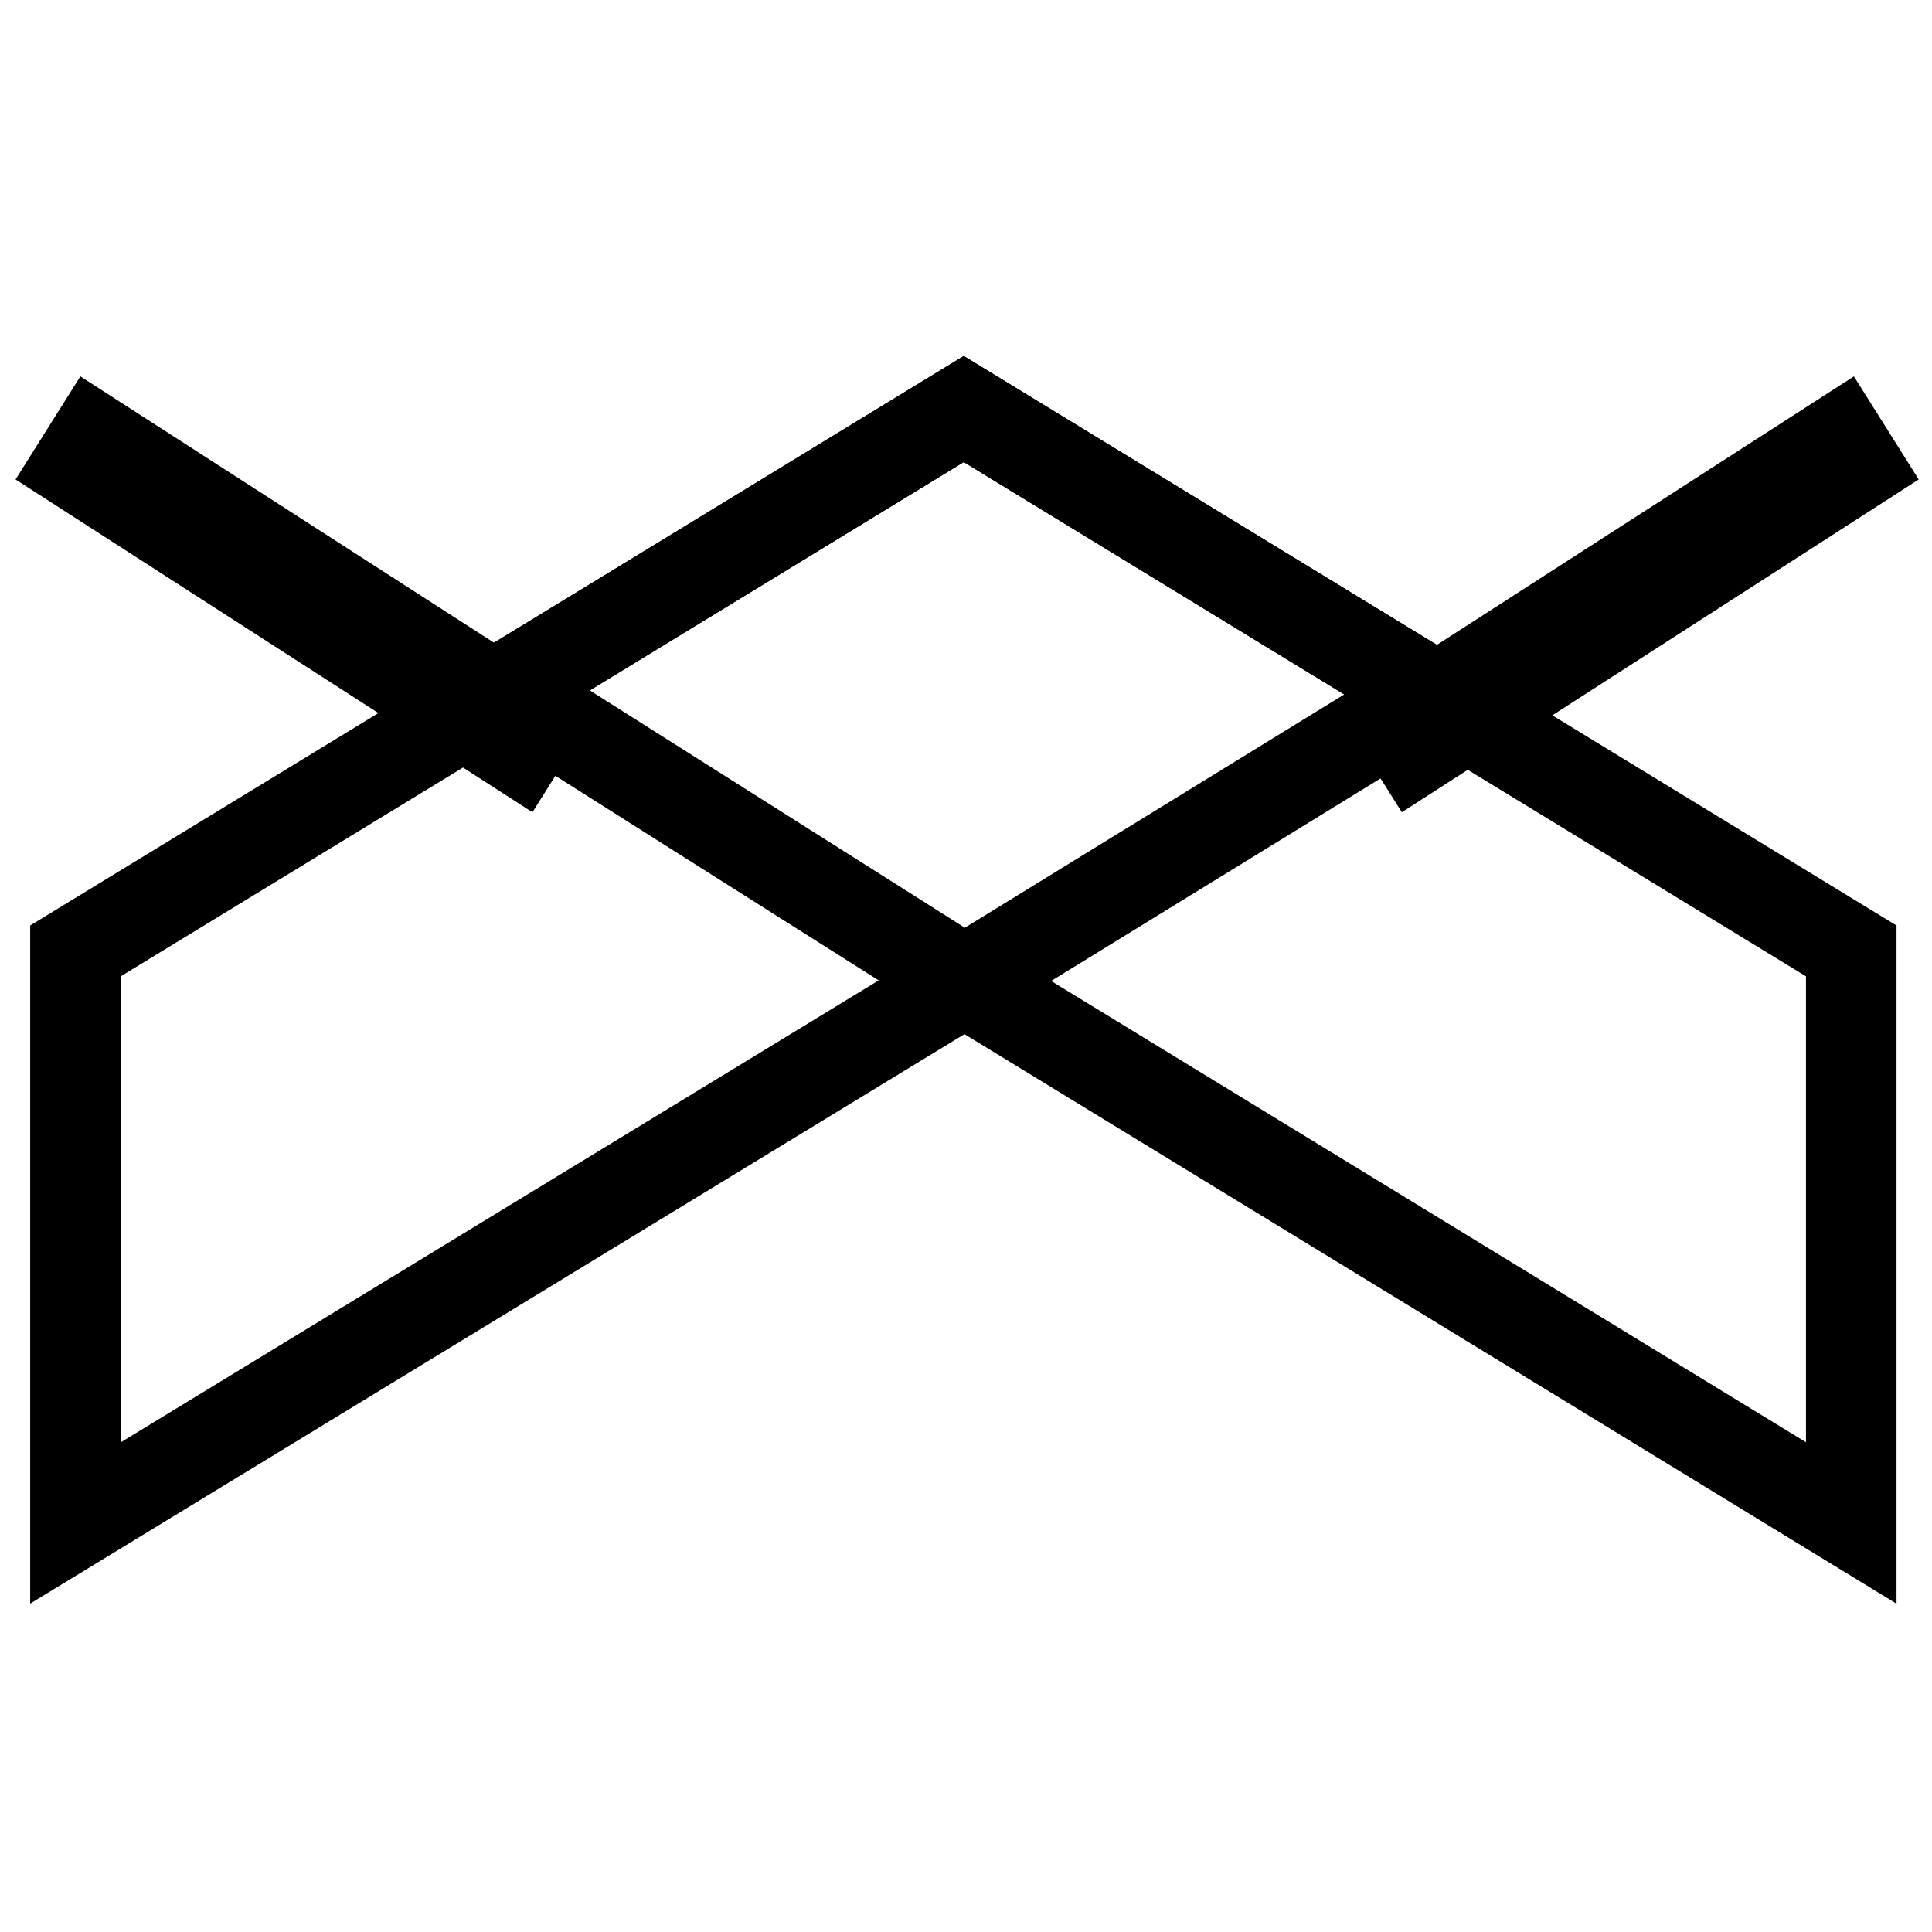 <?xml version="1.0" encoding="utf-8"?>
<!-- Svg Vector Icons : http://www.onlinewebfonts.com/icon -->
<!DOCTYPE svg PUBLIC "-//W3C//DTD SVG 1.1//EN" "http://www.w3.org/Graphics/SVG/1.1/DTD/svg11.dtd">
<svg version="1.1" xmlns="http://www.w3.org/2000/svg" xmlns:xlink="http://www.w3.org/1999/xlink" x="0px" y="0px" viewBox="0 0 256 256" enable-background="new 0 0 256 256" xml:space="preserve">
<g> <path stroke-width="12" fill-opacity="0" stroke="#000000"  d="M10,126l117.7-71.8L245.3,126v75.8L127.8,130L10,201.8V126z"/> <path stroke-width="12" fill-opacity="0" stroke="#000000"  d="M66.8,91.4l60.9-37.2L189.6,92l-61.8,38L66.8,91.4z"/> <path stroke-width="12" fill-opacity="0" stroke="#000000"  d="M12.5,58.2l58.4,37.6l-2.2,3.5L10.3,61.7L12.5,58.2z M246,61.7l-58.4,37.6l-2.2-3.5l58.4-37.6L246,61.7z"/></g>
</svg>